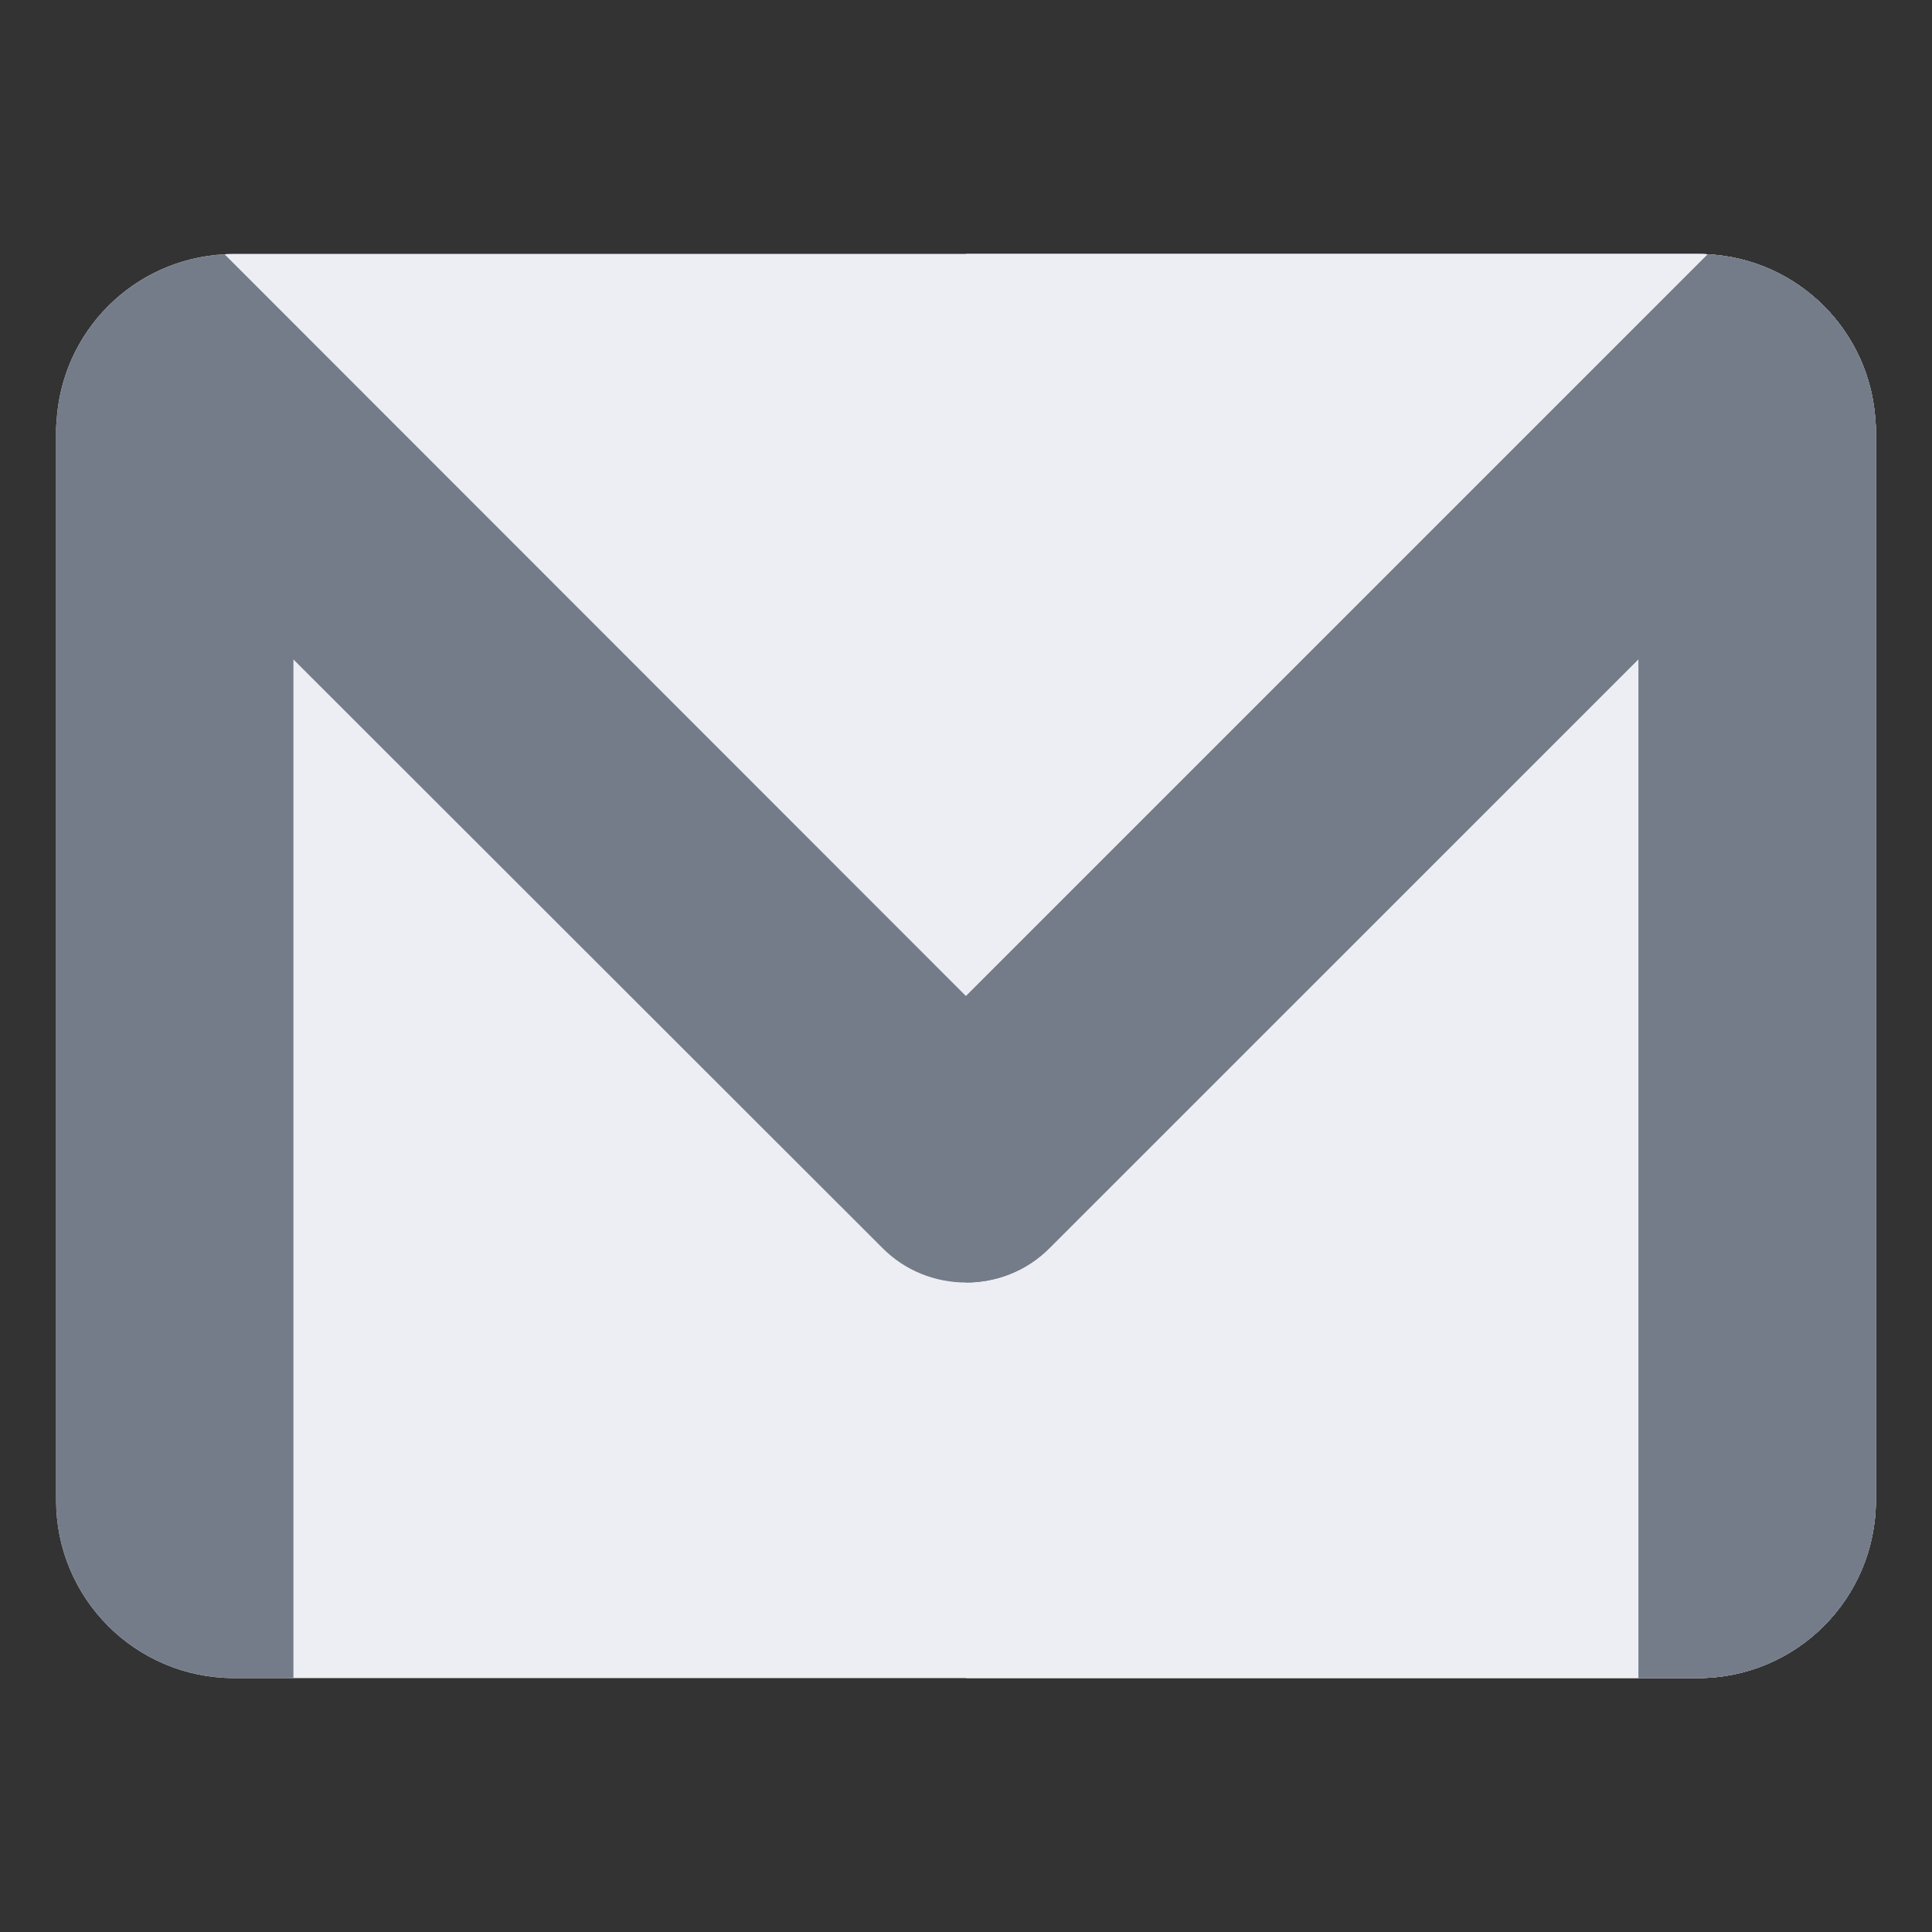 <svg width="24" height="24" viewBox="0 0 24 24" fill="none" xmlns="http://www.w3.org/2000/svg">
<rect x="0" y="0" width="24" height="24" fill="#333333" stroke="none"/>
<path d="M23.303 5.366V18.635C23.303 19.858 22.315 20.846 21.092 20.846H2.908C1.685 20.846 0.697 19.858 0.697 18.635V5.366C0.697 5.326 0.697 5.287 0.702 5.248C0.761 4.117 1.66 3.218 2.79 3.159C2.83 3.154 2.869 3.154 2.908 3.154H21.092C21.131 3.154 21.175 3.154 21.215 3.159C22.34 3.218 23.239 4.117 23.298 5.243C23.303 5.282 23.303 5.326 23.303 5.366Z" fill="#EDEEF3"/>
<path d="M21.215 3.159C21.175 3.154 21.131 3.154 21.092 3.154H12V20.846H21.092C22.315 20.846 23.303 19.858 23.303 18.635V5.366C23.303 5.326 23.303 5.282 23.298 5.243C23.239 4.117 22.34 3.218 21.215 3.159Z" fill="#EDEEF3"/>
<path d="M23.298 5.243C23.239 4.117 22.34 3.218 21.215 3.159C17.603 6.771 15.574 8.8 12 12.374C10.644 11.017 4.123 4.492 2.79 3.159C1.66 3.218 0.761 4.117 0.702 5.248C0.697 5.287 0.697 5.326 0.697 5.366V18.635C0.697 19.858 1.685 20.846 2.908 20.846H3.645V8.192L10.958 15.499C11.243 15.789 11.622 15.932 12 15.932C12.378 15.932 12.757 15.789 13.042 15.499L20.355 8.187V20.846H21.092C22.316 20.846 23.303 19.858 23.303 18.635V5.366C23.303 5.326 23.303 5.282 23.298 5.243Z" fill="#757C89"/>
<path d="M13.042 15.499L20.355 8.187V20.846H21.092C22.315 20.846 23.303 19.858 23.303 18.635V5.366C23.303 5.326 23.303 5.282 23.298 5.243C23.239 4.117 22.34 3.218 21.215 3.159C17.603 6.771 15.574 8.8 12 12.374V15.932C12.378 15.932 12.757 15.789 13.042 15.499Z" fill="#757C89"/>
</svg>
